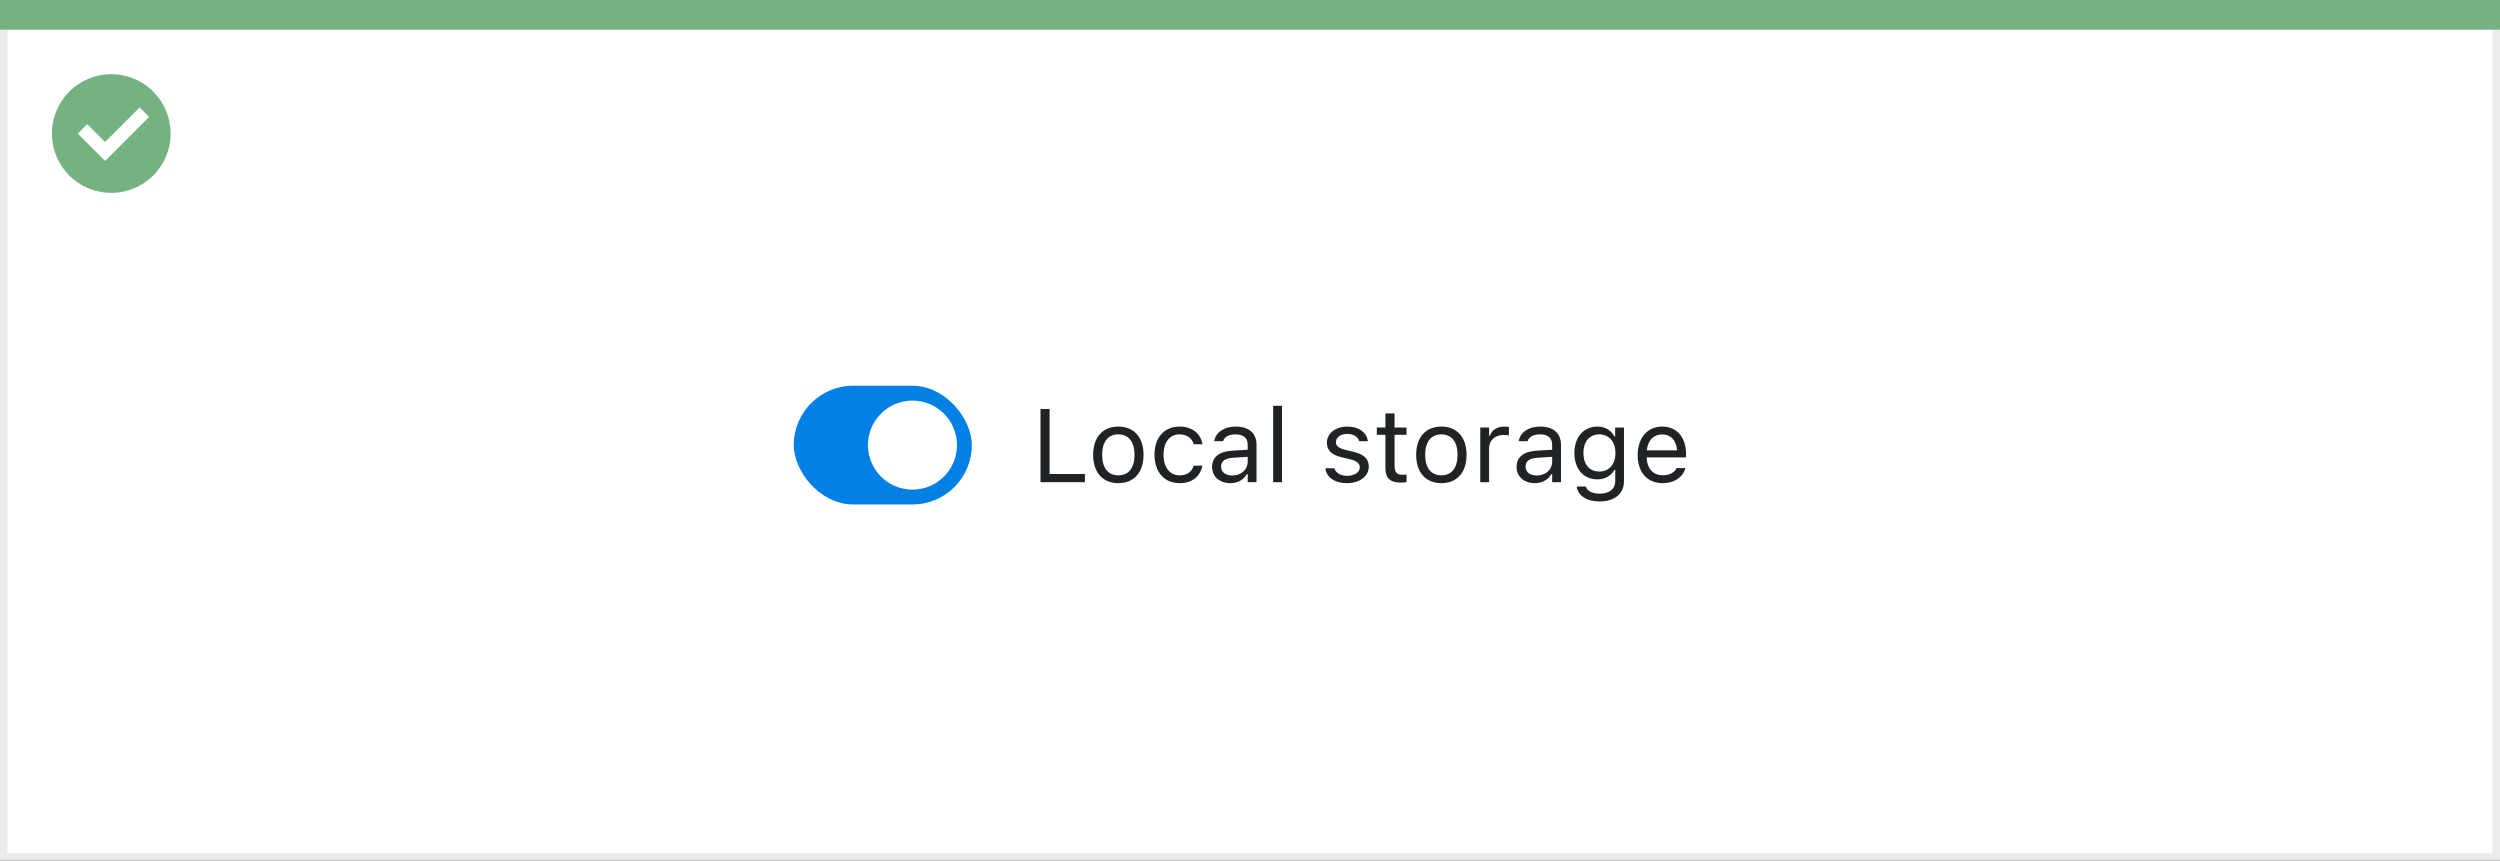 <svg width="337" height="116" viewBox="0 0 337 116" fill="none" xmlns="http://www.w3.org/2000/svg">
<rect x="0" y="0" width="337" height="116" fill="#333333" stroke="none"/>
<rect x="0.5" y="0.5" width="336" height="115" fill="white" stroke="#EBEBEB"/>
<path d="M0 0H337V4H0V0Z" fill="#74B281"/>
<path d="M15.003 10C11.767 9.999 8.849 11.947 7.61 14.936C6.371 17.926 7.055 21.367 9.342 23.656C11.63 25.944 15.071 26.629 18.061 25.391C21.051 24.153 23 21.236 23 18C23 15.879 22.158 13.844 20.658 12.344C19.159 10.844 17.125 10 15.003 10ZM14.161 21.689L10.486 18.015L11.758 16.741L14.161 19.144L18.819 14.485L20.091 15.759L14.161 21.689Z" fill="#74B281"/>
<rect x="107" y="52" width="24" height="16" rx="8" fill="#0080E5"/>
<circle cx="123" cy="60" r="6" fill="white"/>
<path d="M140.258 65H146.246V63.893H141.488V55.136H140.258V65ZM150.751 65.13C152.85 65.13 154.148 63.681 154.148 61.322V61.309C154.148 58.943 152.85 57.501 150.751 57.501C148.652 57.501 147.354 58.943 147.354 61.309V61.322C147.354 63.681 148.652 65.13 150.751 65.13ZM150.751 64.077C149.356 64.077 148.57 63.059 148.57 61.322V61.309C148.57 59.565 149.356 58.554 150.751 58.554C152.146 58.554 152.932 59.565 152.932 61.309V61.322C152.932 63.059 152.146 64.077 150.751 64.077ZM159.009 65.13C160.779 65.13 161.771 64.18 162.071 62.847L162.085 62.772L160.909 62.778L160.896 62.819C160.622 63.64 159.993 64.077 159.002 64.077C157.689 64.077 156.842 62.99 156.842 61.295V61.281C156.842 59.62 157.676 58.554 159.002 58.554C160.062 58.554 160.718 59.142 160.902 59.866L160.909 59.887H162.092L162.085 59.846C161.866 58.533 160.793 57.501 159.002 57.501C156.938 57.501 155.625 58.991 155.625 61.281V61.295C155.625 63.633 156.944 65.13 159.009 65.13ZM165.852 65.13C166.843 65.13 167.615 64.699 168.08 63.913H168.189V65H169.379V59.955C169.379 58.424 168.374 57.501 166.576 57.501C165.004 57.501 163.883 58.28 163.691 59.435L163.685 59.477H164.874L164.881 59.456C165.072 58.882 165.653 58.554 166.535 58.554C167.636 58.554 168.189 59.046 168.189 59.955V60.625L166.077 60.755C164.361 60.857 163.391 61.616 163.391 62.929V62.942C163.391 64.282 164.45 65.13 165.852 65.13ZM164.607 62.915V62.901C164.607 62.17 165.1 61.773 166.221 61.705L168.189 61.582V62.252C168.189 63.305 167.308 64.098 166.098 64.098C165.243 64.098 164.607 63.66 164.607 62.915ZM171.621 65H172.811V54.705H171.621V65ZM181.561 65.13C183.235 65.13 184.514 64.221 184.514 62.908V62.895C184.514 61.842 183.844 61.24 182.456 60.905L181.321 60.632C180.453 60.42 180.084 60.105 180.084 59.606V59.593C180.084 58.943 180.727 58.492 181.602 58.492C182.49 58.492 183.064 58.895 183.222 59.477H184.391C184.227 58.273 183.153 57.501 181.608 57.501C180.043 57.501 178.867 58.424 178.867 59.648V59.654C178.867 60.714 179.489 61.315 180.87 61.644L182.012 61.917C182.921 62.136 183.297 62.484 183.297 62.983V62.997C183.297 63.667 182.593 64.139 181.602 64.139C180.658 64.139 180.07 63.735 179.872 63.12H178.655C178.792 64.337 179.92 65.13 181.561 65.13ZM188.909 65.055C189.142 65.055 189.367 65.027 189.6 64.986V63.975C189.381 63.995 189.265 64.002 189.053 64.002C188.287 64.002 187.986 63.653 187.986 62.785V58.615H189.6V57.631H187.986V55.724H186.756V57.631H185.594V58.615H186.756V63.086C186.756 64.494 187.392 65.055 188.909 65.055ZM194.296 65.13C196.395 65.13 197.693 63.681 197.693 61.322V61.309C197.693 58.943 196.395 57.501 194.296 57.501C192.197 57.501 190.898 58.943 190.898 61.309V61.322C190.898 63.681 192.197 65.13 194.296 65.13ZM194.296 64.077C192.901 64.077 192.115 63.059 192.115 61.322V61.309C192.115 59.565 192.901 58.554 194.296 58.554C195.69 58.554 196.477 59.565 196.477 61.309V61.322C196.477 63.059 195.69 64.077 194.296 64.077ZM199.539 65H200.729V60.434C200.729 59.353 201.535 58.636 202.67 58.636C202.93 58.636 203.155 58.663 203.401 58.704V57.549C203.285 57.528 203.032 57.501 202.807 57.501C201.809 57.501 201.118 57.952 200.838 58.725H200.729V57.631H199.539V65ZM206.895 65.13C207.886 65.13 208.658 64.699 209.123 63.913H209.232V65H210.422V59.955C210.422 58.424 209.417 57.501 207.619 57.501C206.047 57.501 204.926 58.28 204.734 59.435L204.728 59.477H205.917L205.924 59.456C206.115 58.882 206.696 58.554 207.578 58.554C208.679 58.554 209.232 59.046 209.232 59.955V60.625L207.12 60.755C205.404 60.857 204.434 61.616 204.434 62.929V62.942C204.434 64.282 205.493 65.13 206.895 65.13ZM205.65 62.915V62.901C205.65 62.17 206.143 61.773 207.264 61.705L209.232 61.582V62.252C209.232 63.305 208.351 64.098 207.141 64.098C206.286 64.098 205.65 63.66 205.65 62.915ZM215.631 67.598C217.641 67.598 218.912 66.545 218.912 64.897V57.631H217.723V58.848H217.641C217.189 58.014 216.383 57.501 215.344 57.501C213.416 57.501 212.227 58.998 212.227 61.062V61.076C212.227 63.141 213.409 64.617 215.316 64.617C216.328 64.617 217.162 64.159 217.627 63.346H217.736V64.836C217.736 65.923 216.95 66.545 215.631 66.545C214.571 66.545 213.915 66.148 213.785 65.588L213.778 65.581H212.548L212.534 65.588C212.719 66.798 213.854 67.598 215.631 67.598ZM215.576 63.565C214.209 63.565 213.443 62.539 213.443 61.076V61.062C213.443 59.6 214.209 58.554 215.576 58.554C216.937 58.554 217.764 59.6 217.764 61.062V61.076C217.764 62.539 216.943 63.565 215.576 63.565ZM224.135 65.13C225.871 65.13 226.924 64.145 227.177 63.148L227.19 63.093H226.001L225.974 63.154C225.775 63.599 225.16 64.07 224.162 64.07C222.85 64.07 222.009 63.182 221.975 61.657H227.279V61.192C227.279 58.991 226.062 57.501 224.06 57.501C222.057 57.501 220.758 59.06 220.758 61.336V61.343C220.758 63.653 222.029 65.13 224.135 65.13ZM224.053 58.56C225.14 58.56 225.946 59.251 226.069 60.707H221.995C222.125 59.306 222.959 58.56 224.053 58.56Z" fill="#1F2326"/>
</svg>
